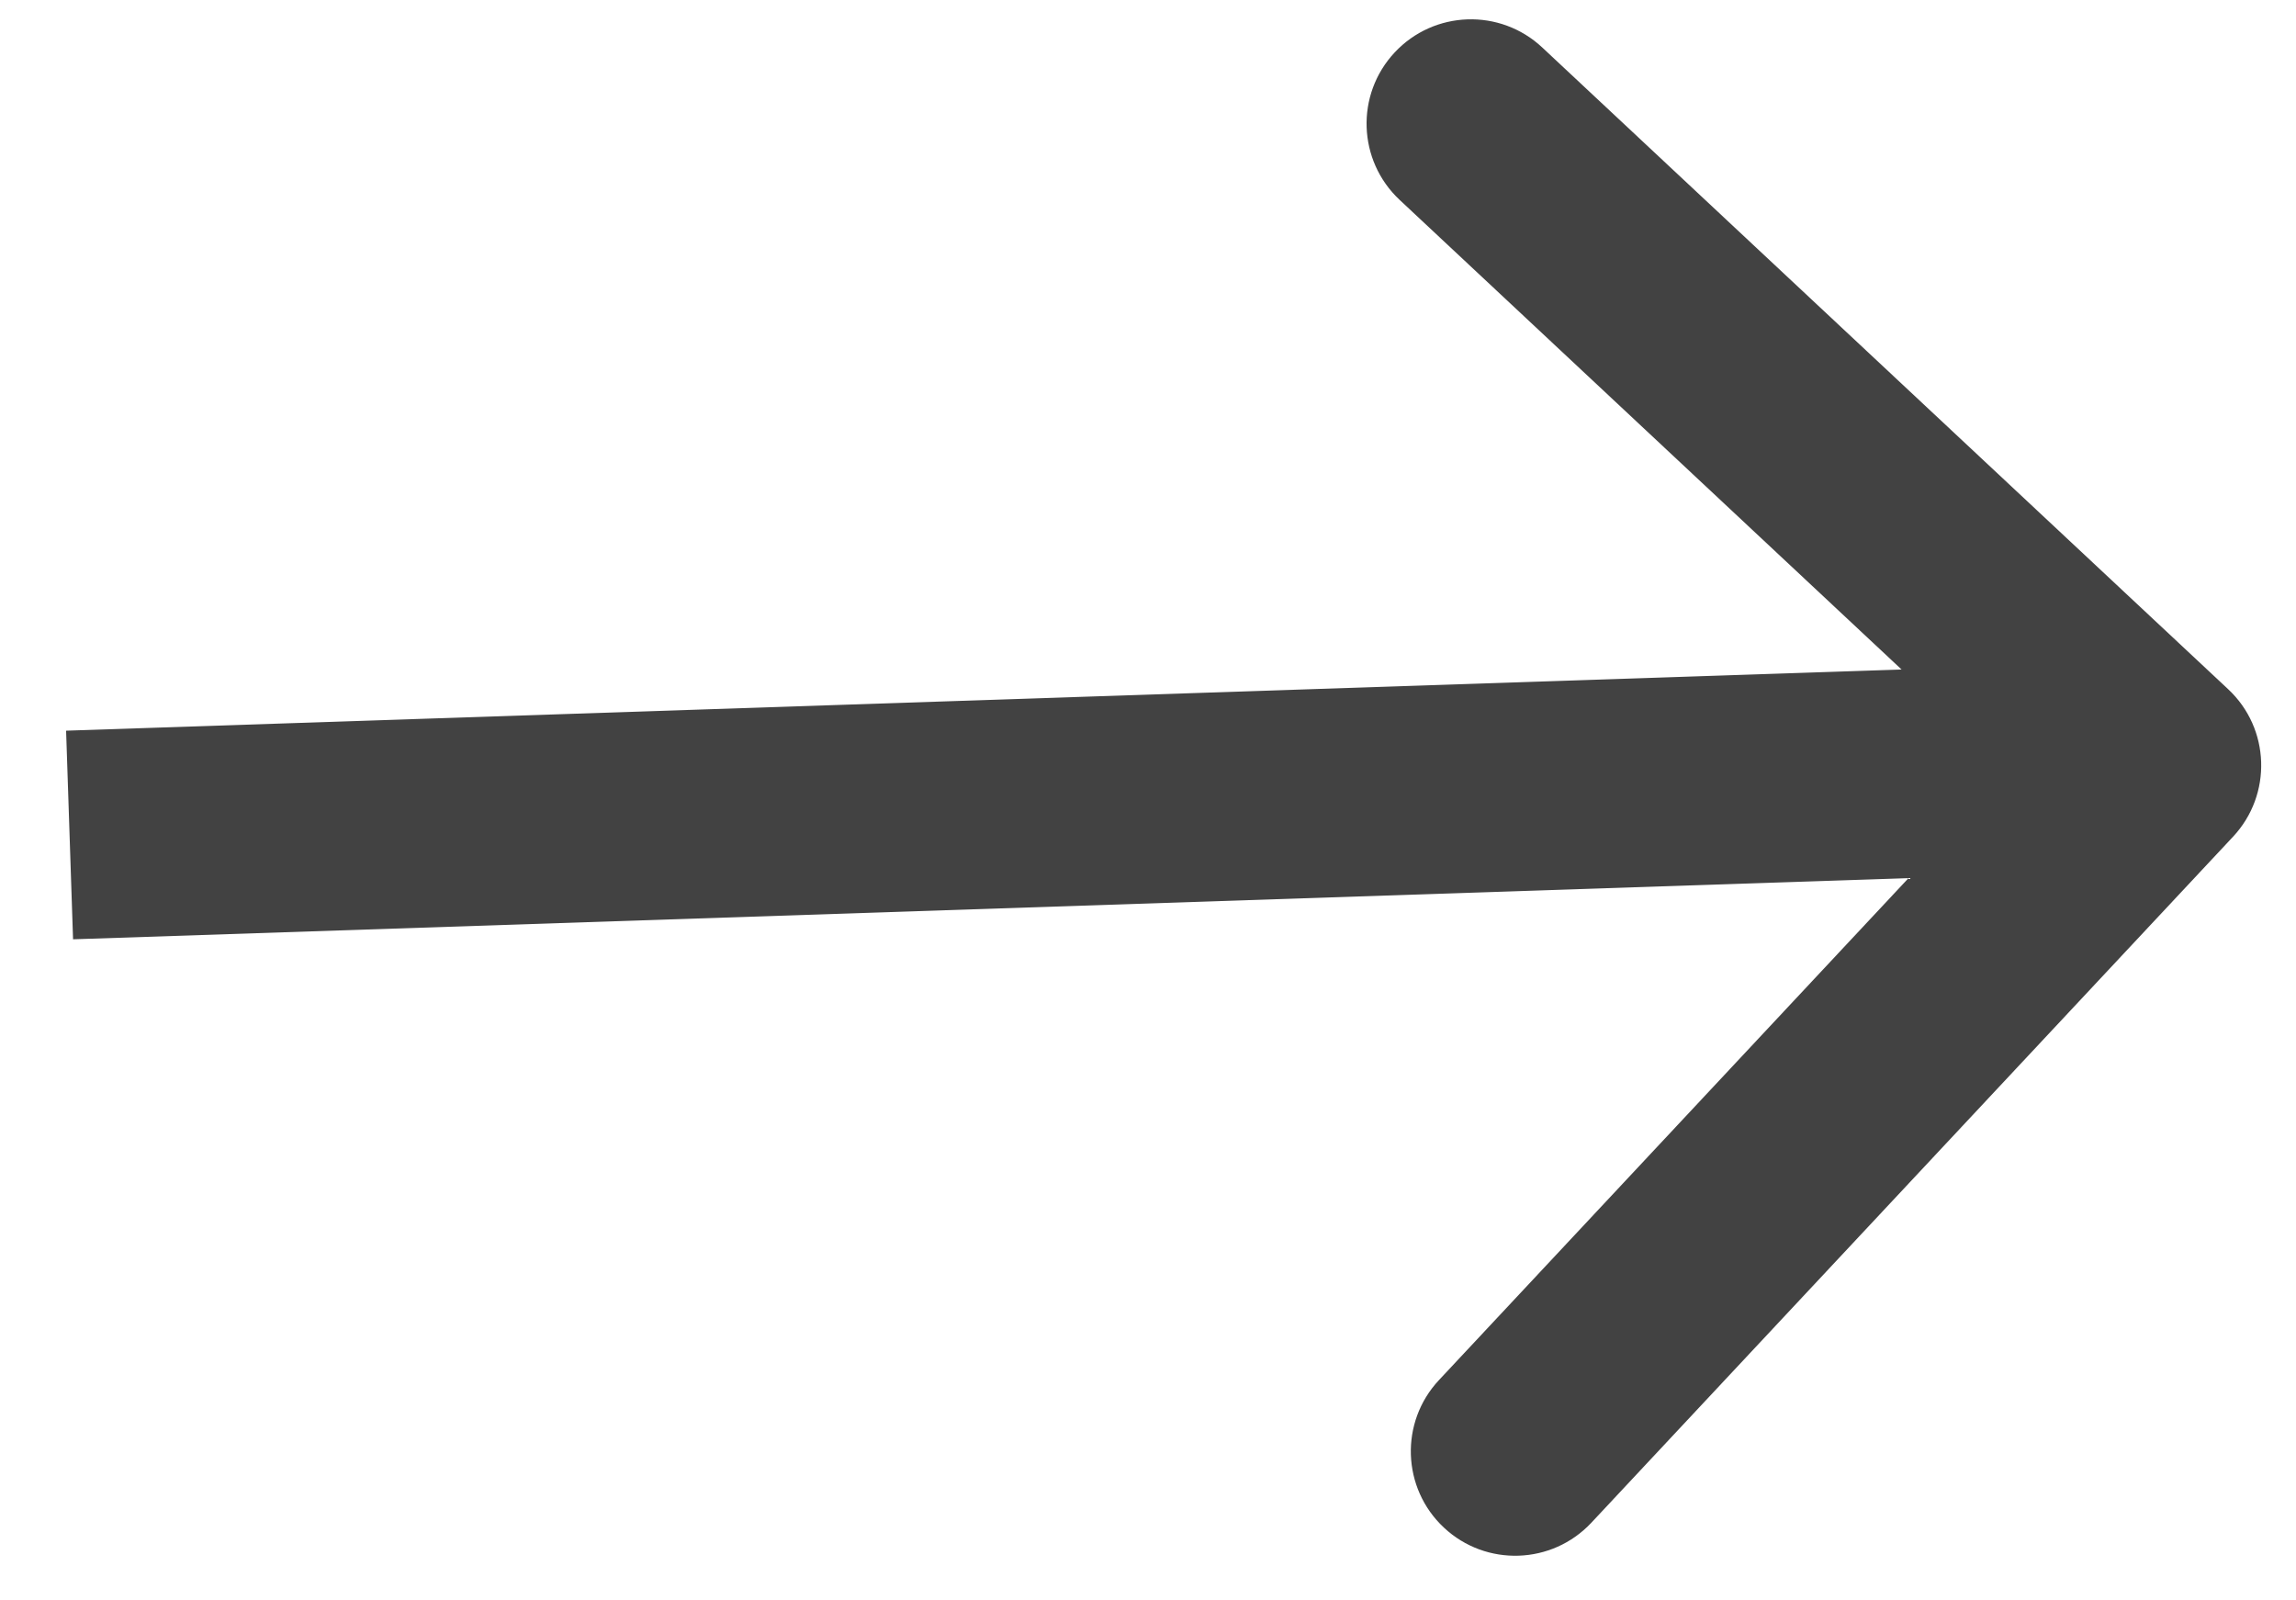 <svg width="33" height="23" viewBox="0 0 33 23" fill="none" xmlns="http://www.w3.org/2000/svg">
<path d="M32.095 12.025C32.661 11.42 32.63 10.47 32.025 9.905L22.166 0.682C21.561 0.116 20.612 0.148 20.046 0.753C19.48 1.358 19.512 2.307 20.117 2.873L28.88 11.071L20.682 19.834C20.116 20.439 20.148 21.388 20.753 21.954C21.358 22.52 22.307 22.488 22.873 21.883L32.095 12.025ZM1.05 13.499L31.05 12.499L30.95 9.501L0.95 10.501L1.05 13.499Z" fill="#424242"/>
</svg>

